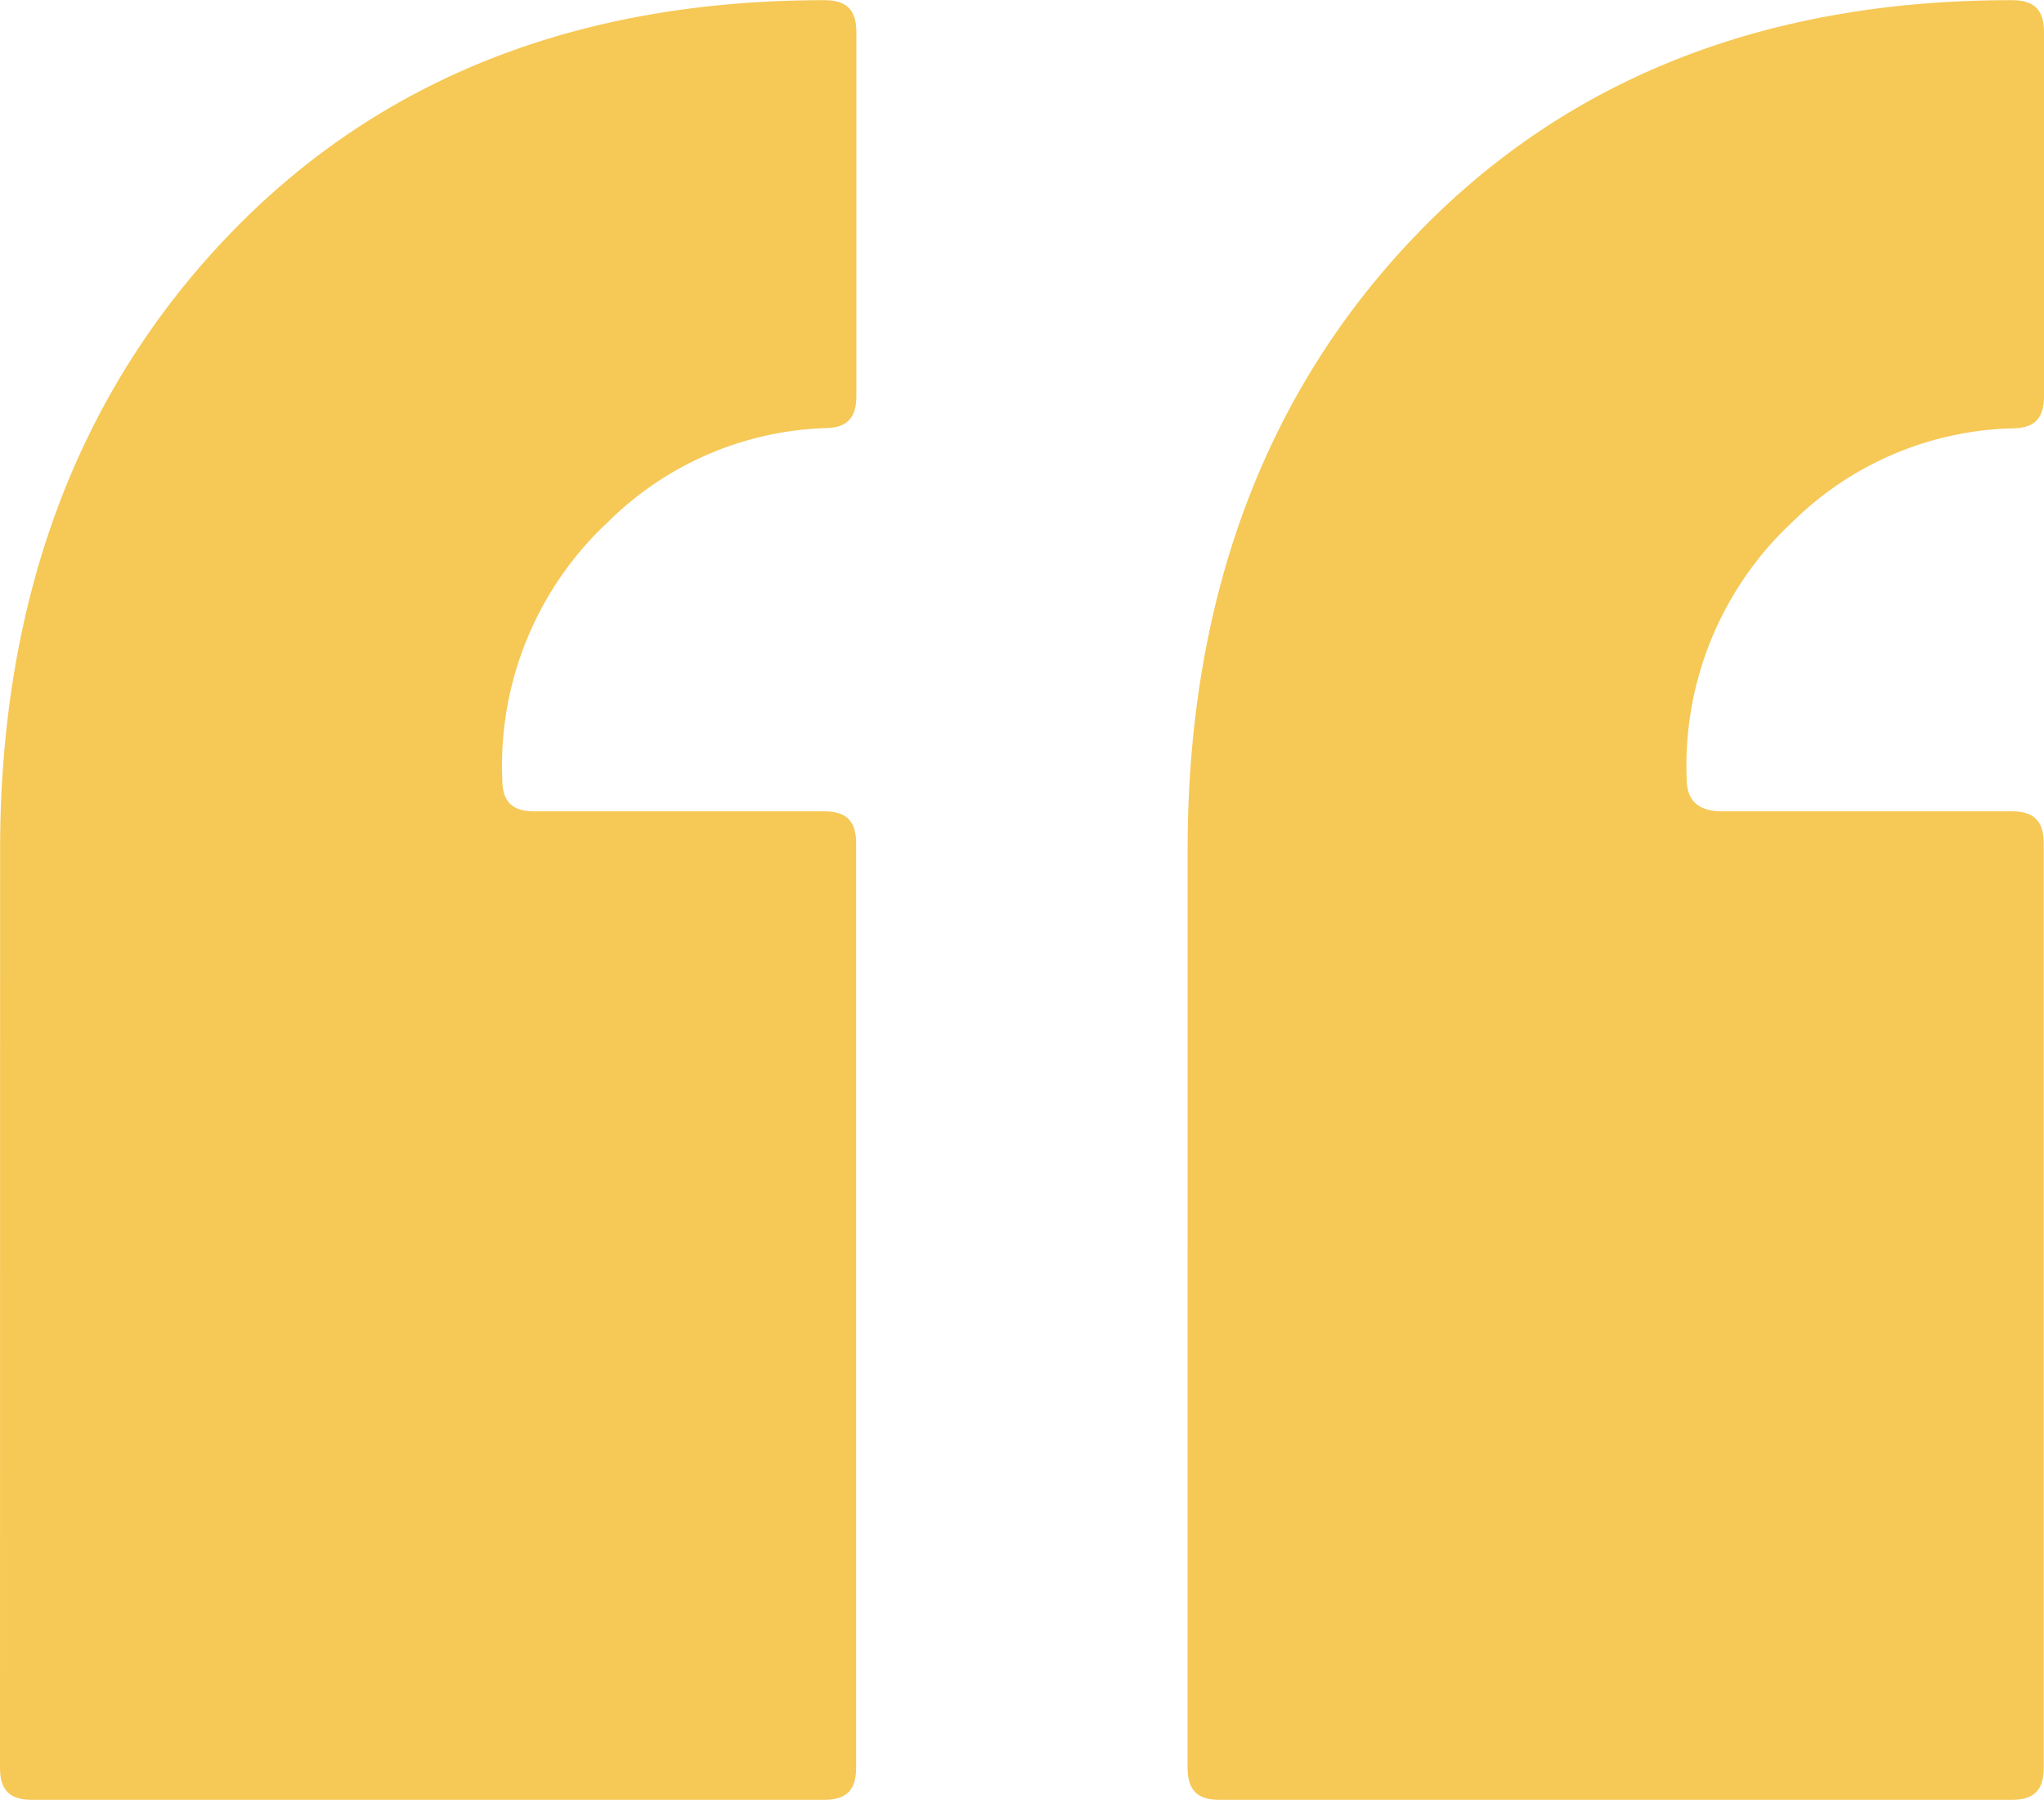 <svg xmlns="http://www.w3.org/2000/svg" width="45.438" height="40" viewBox="0 0 45.438 40">
  <path id="Path_94" data-name="Path 94" d="M-31.982-101.536c0,.5.215.716.716.716h17.6c.5,0,.716-.215.716-.716v-20.537c0-.5-.215-.716-.716-.716H-20.1c-.5,0-.716-.215-.716-.716a7.4,7.4,0,0,1,2.361-5.725,7.2,7.2,0,0,1,4.794-2.075c.5,0,.716-.215.716-.716V-140.1c0-.5-.215-.716-.716-.716-5.438,0-9.875,1.717-13.238,5.224s-5.081,8.086-5.081,13.667Zm26.4,0c0,.5.215.716.716.716h17.6c.5,0,.716-.215.716-.716v-20.537c0-.5-.215-.716-.716-.716H6.3c-.5,0-.787-.215-.787-.716a7.4,7.4,0,0,1,2.361-5.725A7.223,7.223,0,0,1,12.74-131.3c.5,0,.716-.215.716-.716V-140.1c0-.5-.215-.716-.716-.716C7.3-140.82,2.866-139.1-.5-135.6s-5.081,8.086-5.081,13.667Z" transform="translate(31.982 140.82)" fill="#f6c856"/>
</svg>
